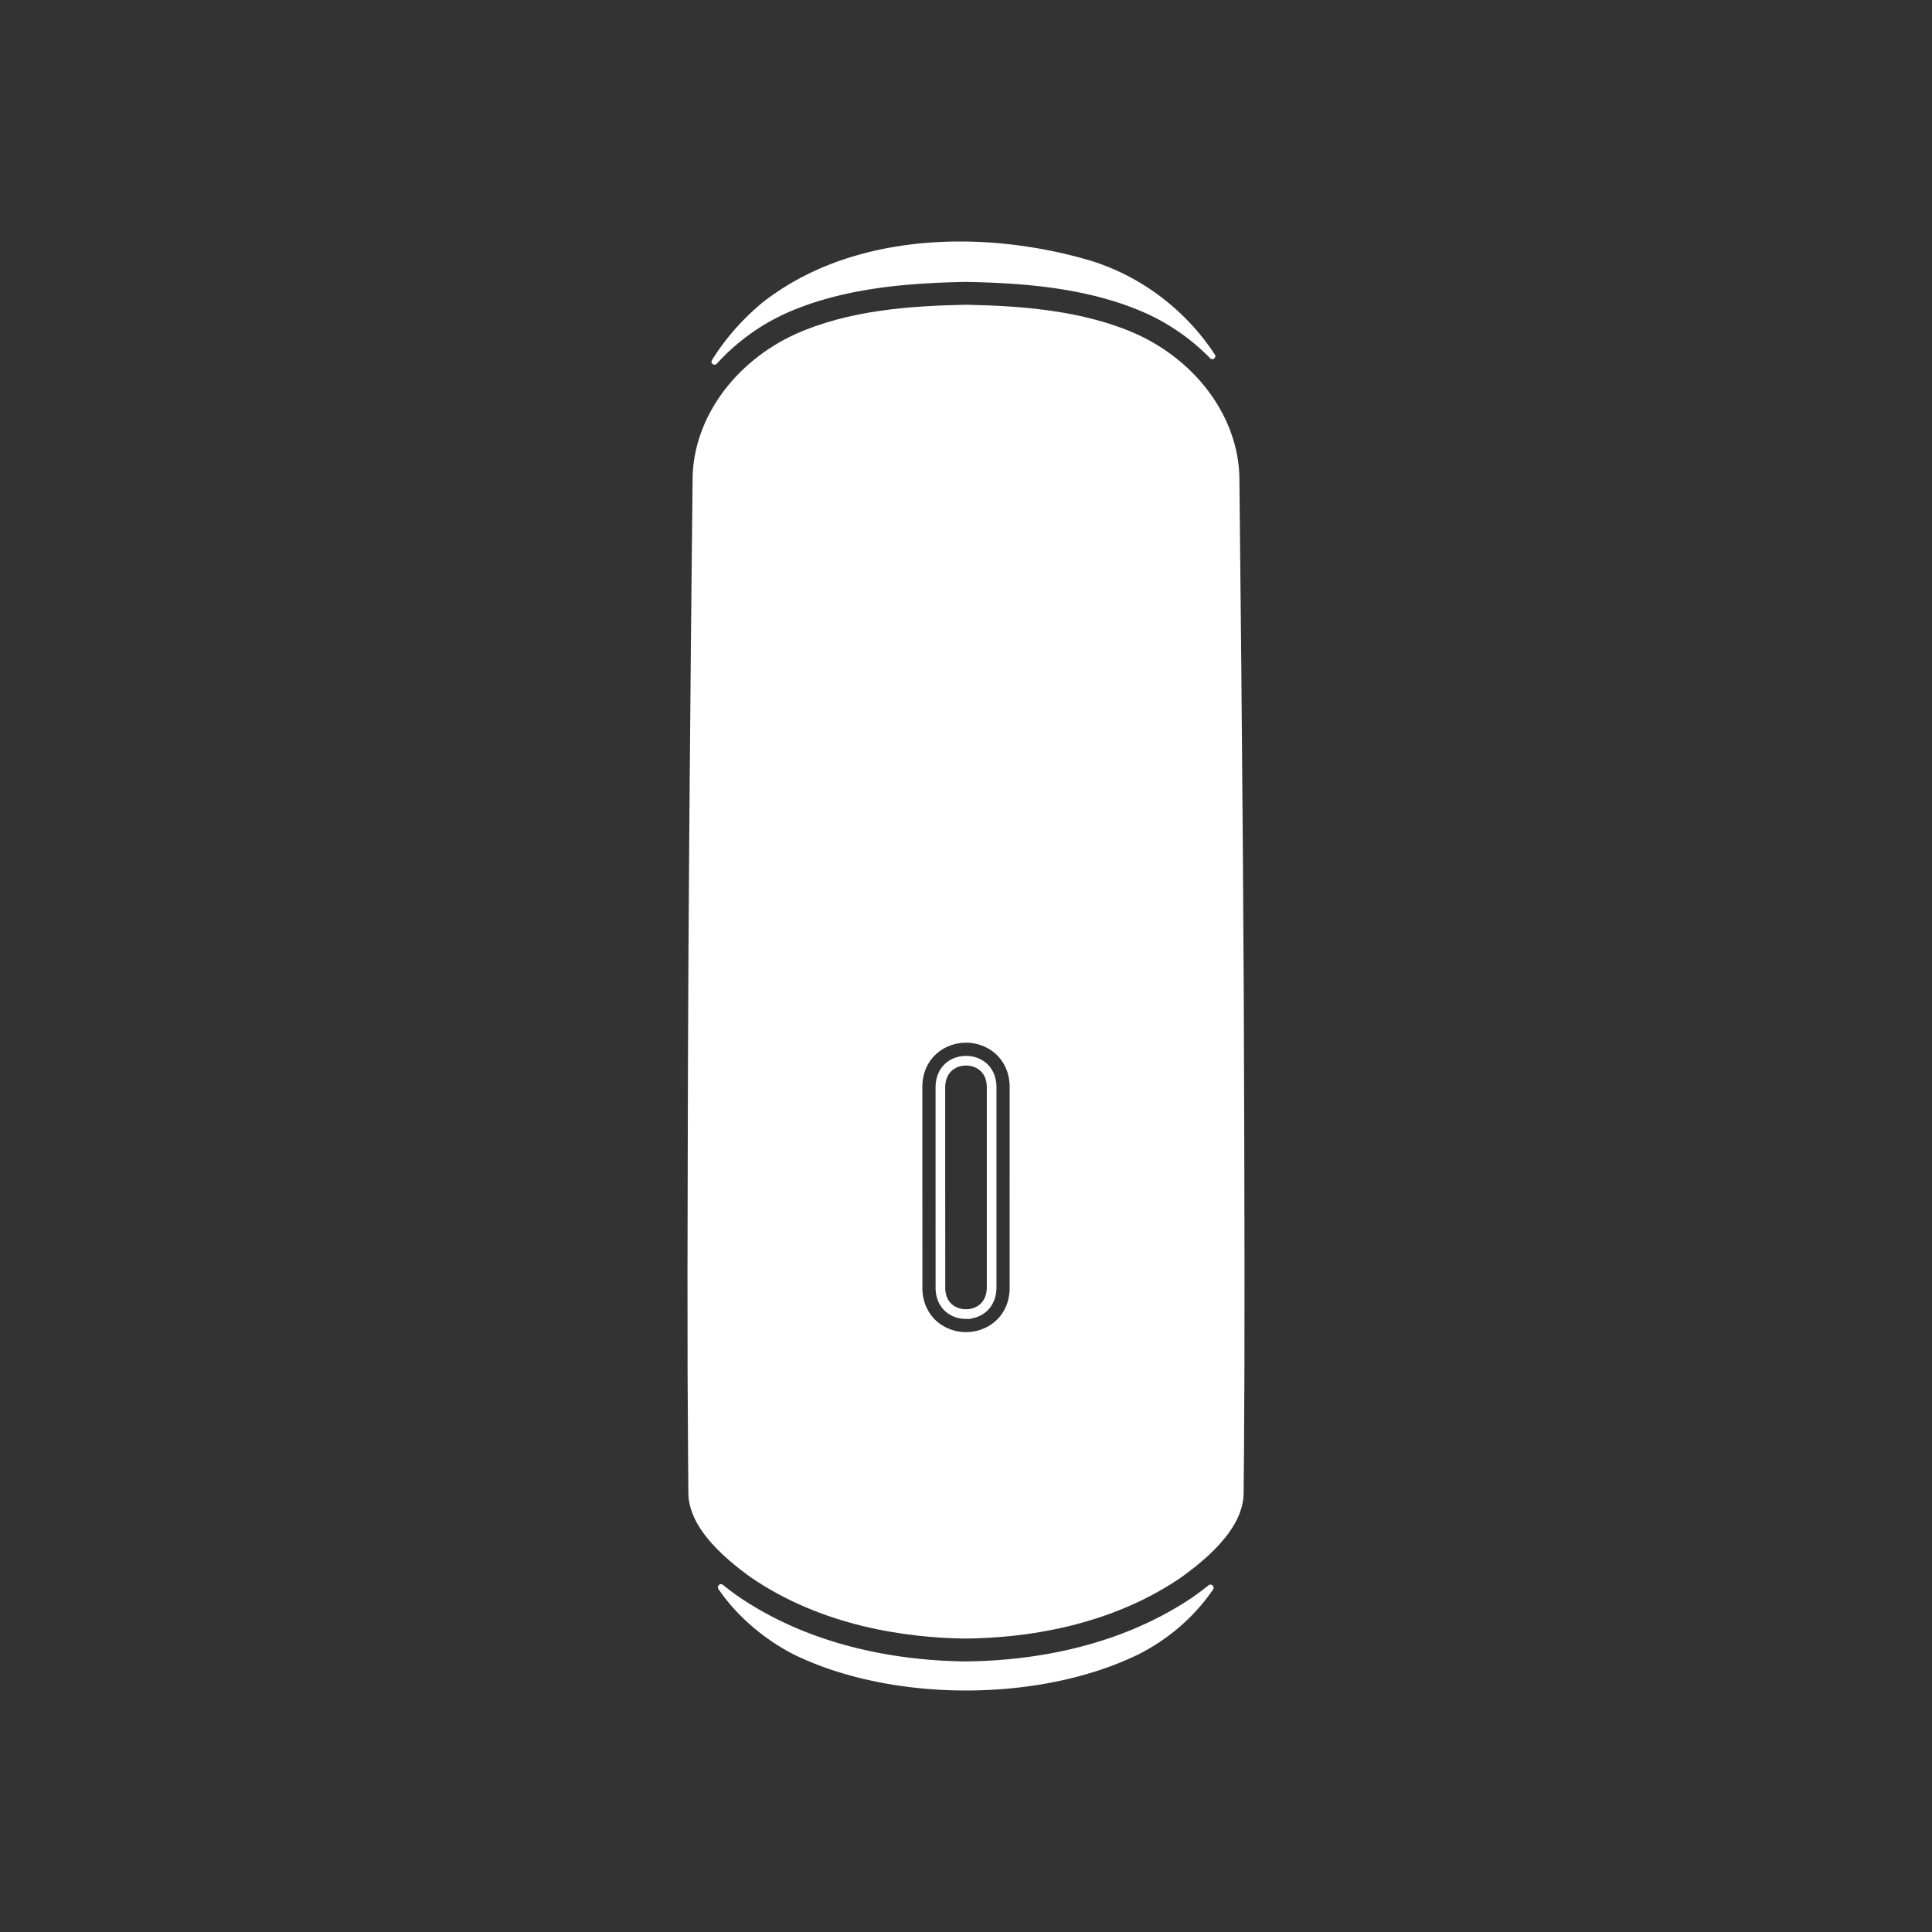 <?xml version="1.0" encoding="UTF-8"?> <svg xmlns="http://www.w3.org/2000/svg" width="200" height="200" viewBox="0 0 150 150"><rect x="0" y="0" width="150" height="150" fill="#333333" stroke="none"/><clipPath id="a"><path transform="matrix(1 0 0 -1 0 150)" d="M0 150h150V0H0z"></path></clipPath><g clip-path="url(#a)"><path d="M74.999 131.25c-4.941 0-9.693-.995-13.38-2.803l-.054-.027a16.63 16.63 0 0 1-4.358-3.279 14.558 14.558 0 0 1-1.426-1.763c-.158-.23.13-.502.348-.327.33.266.68.532 1.05.8 5.958 4.127 12.909 5.073 17.695 5.142 4.796-.035 11.754-.935 17.778-5.022.417-.297.81-.593 1.18-.888.216-.172.504.099.348.328-1.393 2.037-3.343 3.777-5.695 4.985l-.104.051c-3.688 1.807-8.44 2.803-13.382 2.803M55.653 28.236c-.191.211-.524-.034-.374-.276.992-1.609 2.3-3.115 3.858-4.419l.037-.032c5.003-3.932 11.11-4.759 15.36-4.759 3.273 0 6.71.494 9.938 1.43 1.993.576 5.307 1.98 8.225 5.233a17.512 17.512 0 0 1 1.621 2.113c.154.236-.166.49-.362.288a16.467 16.467 0 0 0-4.91-3.459c-4.49-2.024-9.612-2.383-14.029-2.468h-.034c-4.403.087-9.502.445-13.959 2.435a16.47 16.47 0 0 0-5.371 3.914" fill="#fff"></path><path stroke-width=".75" stroke-miterlimit="10" fill="none" stroke="#fff" d="M75 102.028c-.95 0-1.933-.606-1.988-1.957l.002-.198c-.006-.481-.004-6.427-.003-10.362v-5.176c.05-1.364 1.036-1.982 1.989-1.982.954 0 1.94.609 1.99 1.969v15.724c-.052 1.364-1.037 1.981-1.99 1.981z"></path><path d="m71.61 100.06.002.027c.069 2.192 1.757 3.34 3.389 3.34 1.63 0 3.319-1.146 3.388-3.338v-.039l-.002-.165.002-15.593c-.07-2.192-1.757-3.339-3.388-3.339-1.632 0-3.32 1.146-3.39 3.336v5.226c-.002 8.466 0 10.04.004 10.375zm3.28 27.158c-4.54-.066-11.114-.956-16.685-4.815-3.192-2.318-4.755-4.45-4.761-6.51v-.11l-.02-2.472-.04-6.747-.008-7.779.019-8.818.02-7.878.036-7.872.07-10.349.121-14.043.13-12.414c-.002-.12 0-.24.002-.362.097-4.572 3.23-8.934 7.981-11.11 4.143-1.85 8.813-2.189 13.245-2.278 4.234.082 9.124.422 13.31 2.308 4.709 2.174 7.819 6.523 7.916 11.076.002.125.005.246.002.365l.148 14.426.12 14.273.072 11.532.038 11.62.017 9.141-.007 8.093-.032 6.328-.028 2.951v.121c-.007 2.1-1.615 4.265-4.918 6.62-5.635 3.821-12.218 4.668-16.749 4.703" fill="#fff"></path></g></svg> 